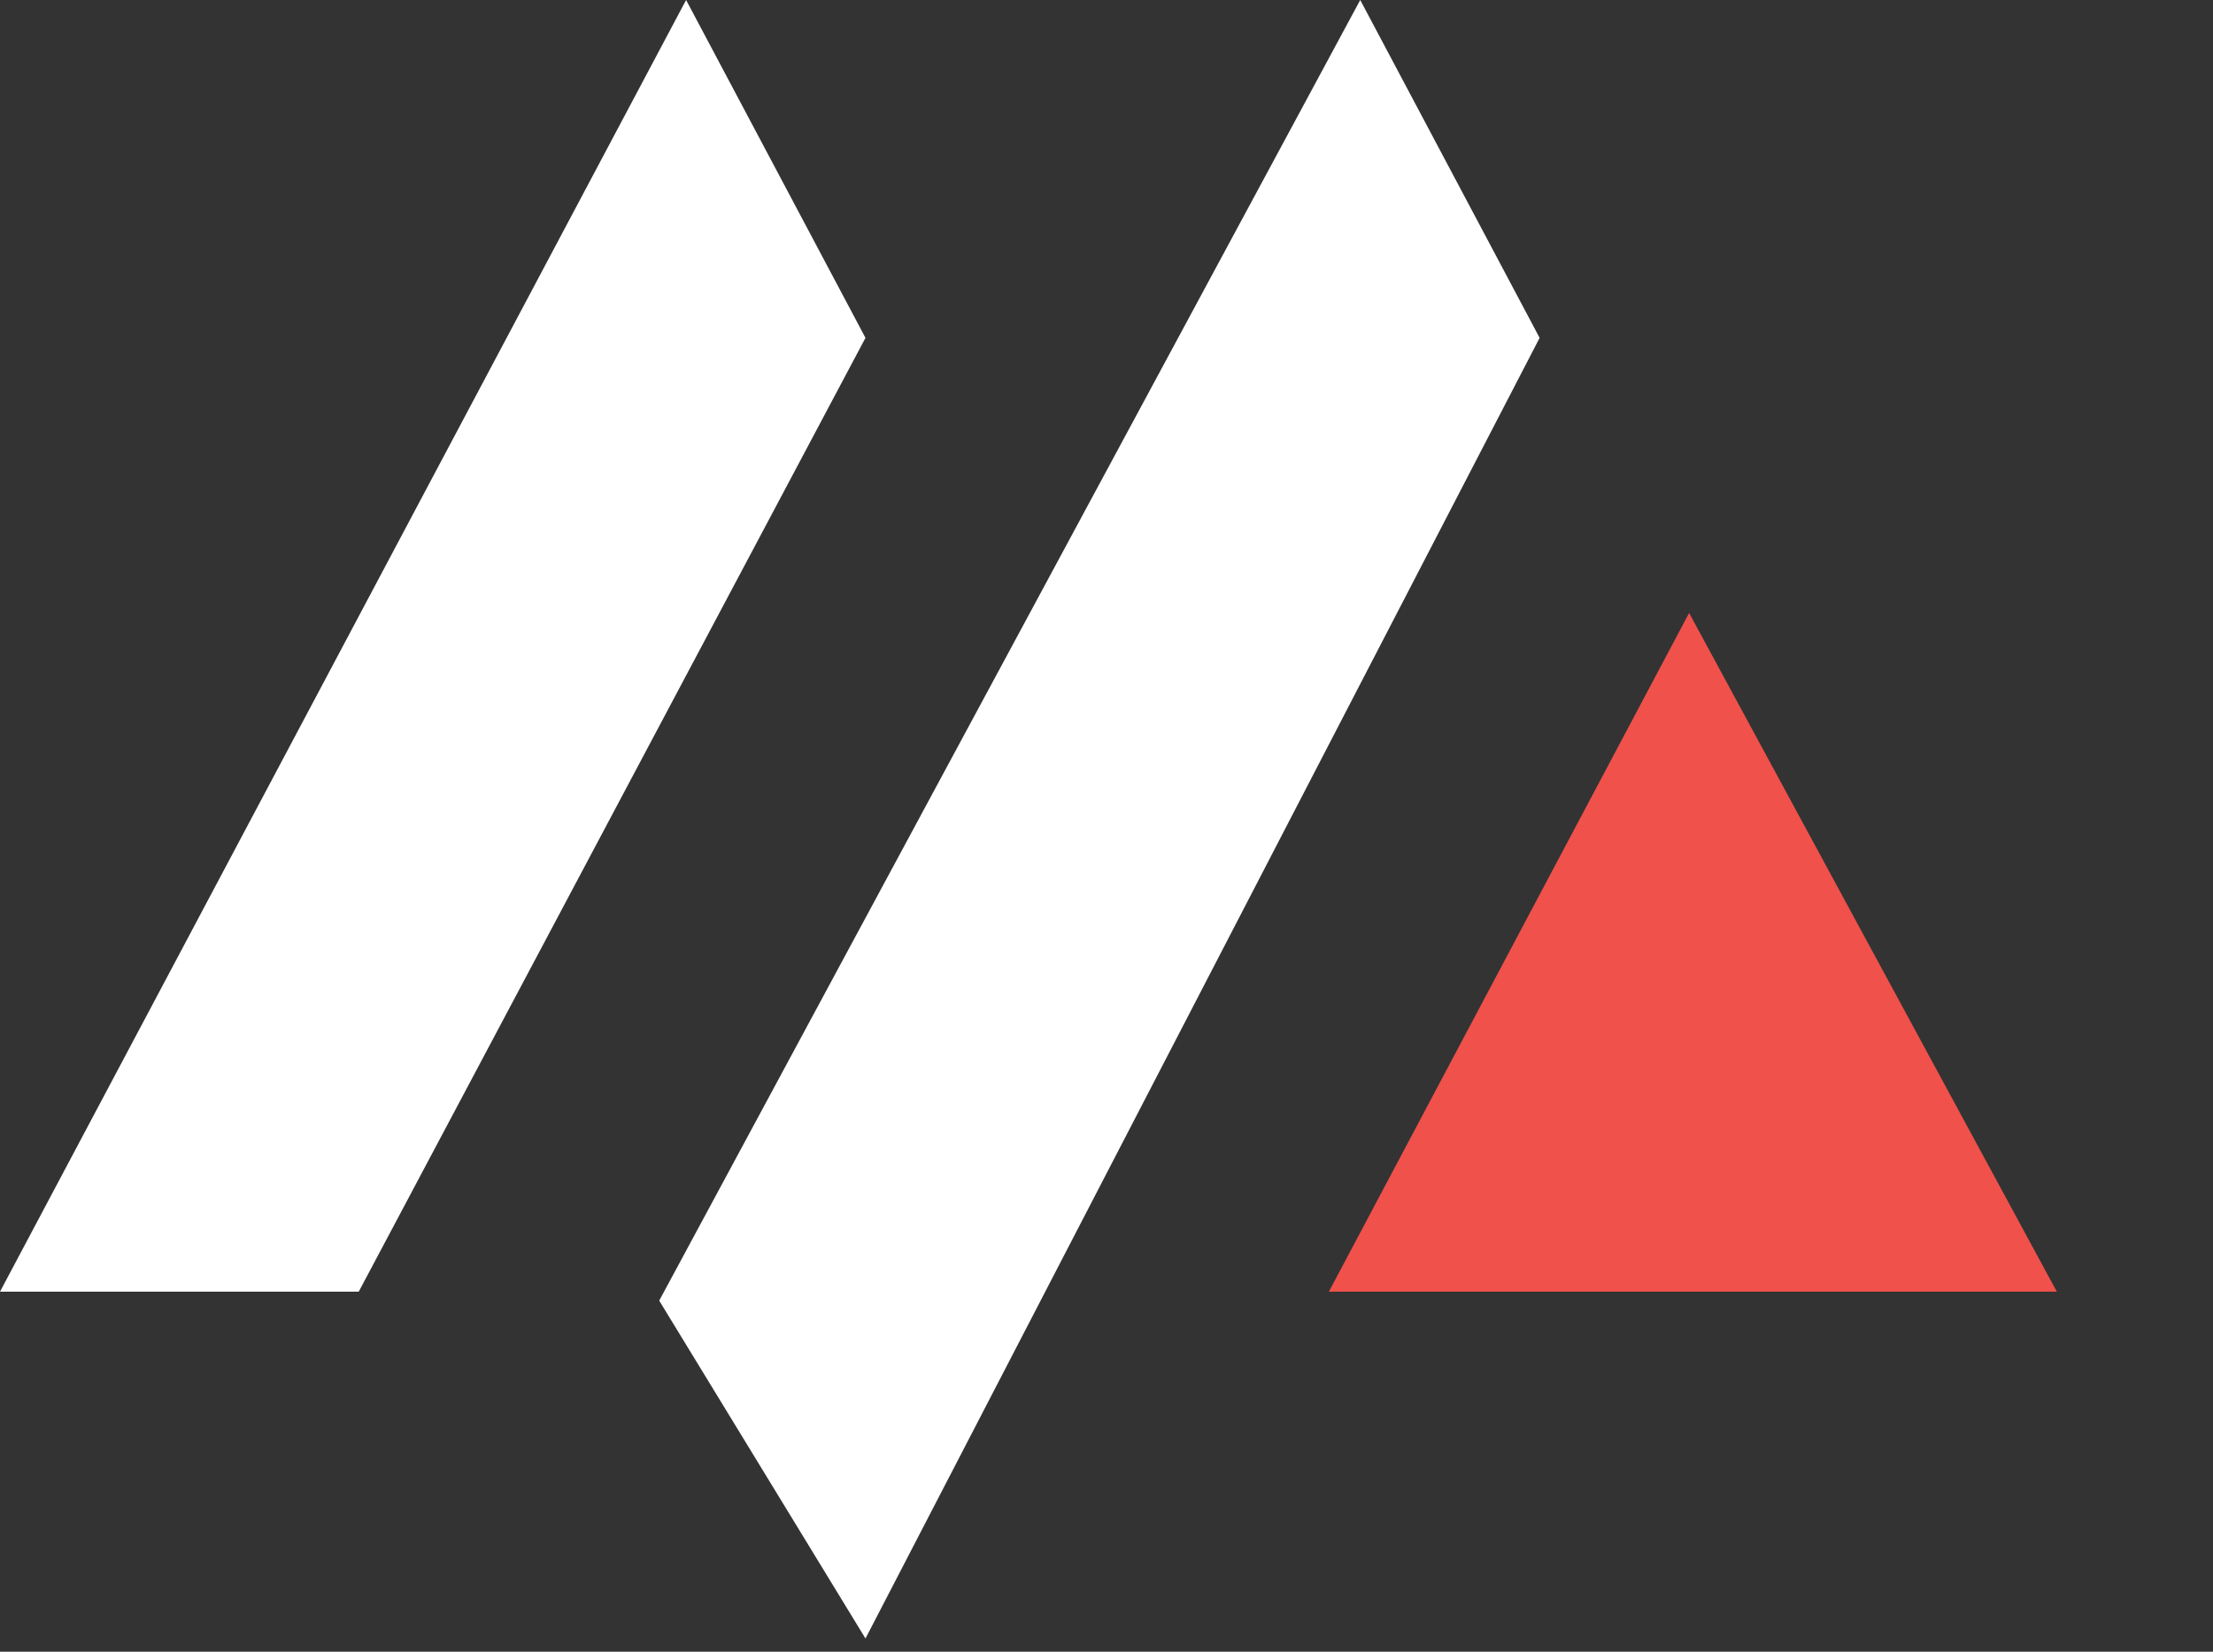 <svg id="e3nwkwo2h85k1" xmlns="http://www.w3.org/2000/svg" xmlns:xlink="http://www.w3.org/1999/xlink" viewBox="0 0 67 50" shape-rendering="geometricPrecision" text-rendering="geometricPrecision" width="67" height="50"><rect x="0" y="0" width="67" height="50" fill="#333333" stroke="none"/><style><![CDATA[#e3nwkwo2h85k2_tr {animation: e3nwkwo2h85k2_tr__tr 3000ms linear infinite normal forwards}@keyframes e3nwkwo2h85k2_tr__tr { 0% {transform: translate(51.252px,30.775px) rotate(0deg);animation-timing-function: cubic-bezier(0.25,1,0.25,1)} 50% {transform: translate(51.252px,30.775px) rotate(360deg)} 100% {transform: translate(51.252px,30.775px) rotate(360deg)} }]]></style><g id="e3nwkwo2h85k2_tr" transform="translate(51.252,30.775) rotate(0)"><path id="e3nwkwo2h85k2" d="M51.139,18.555L40.232,39.101L62.272,39.101L51.139,18.555Z" transform="translate(-51.252,-30.775)" fill="rgb(240,81,75)" stroke="none" stroke-width="1"/></g><path id="e3nwkwo2h85k3" d="M20.772,0L0,39.101L10.861,39.101L26.203,10.228L20.772,0Z" fill="rgb(255,255,255)" stroke="none" stroke-width="1"/><path id="e3nwkwo2h85k4" d="M26.203,49.6L46.613,10.228L41.182,0L19.958,39.372L26.203,49.6Z" fill="rgb(255,255,255)" stroke="none" stroke-width="1"/></svg>